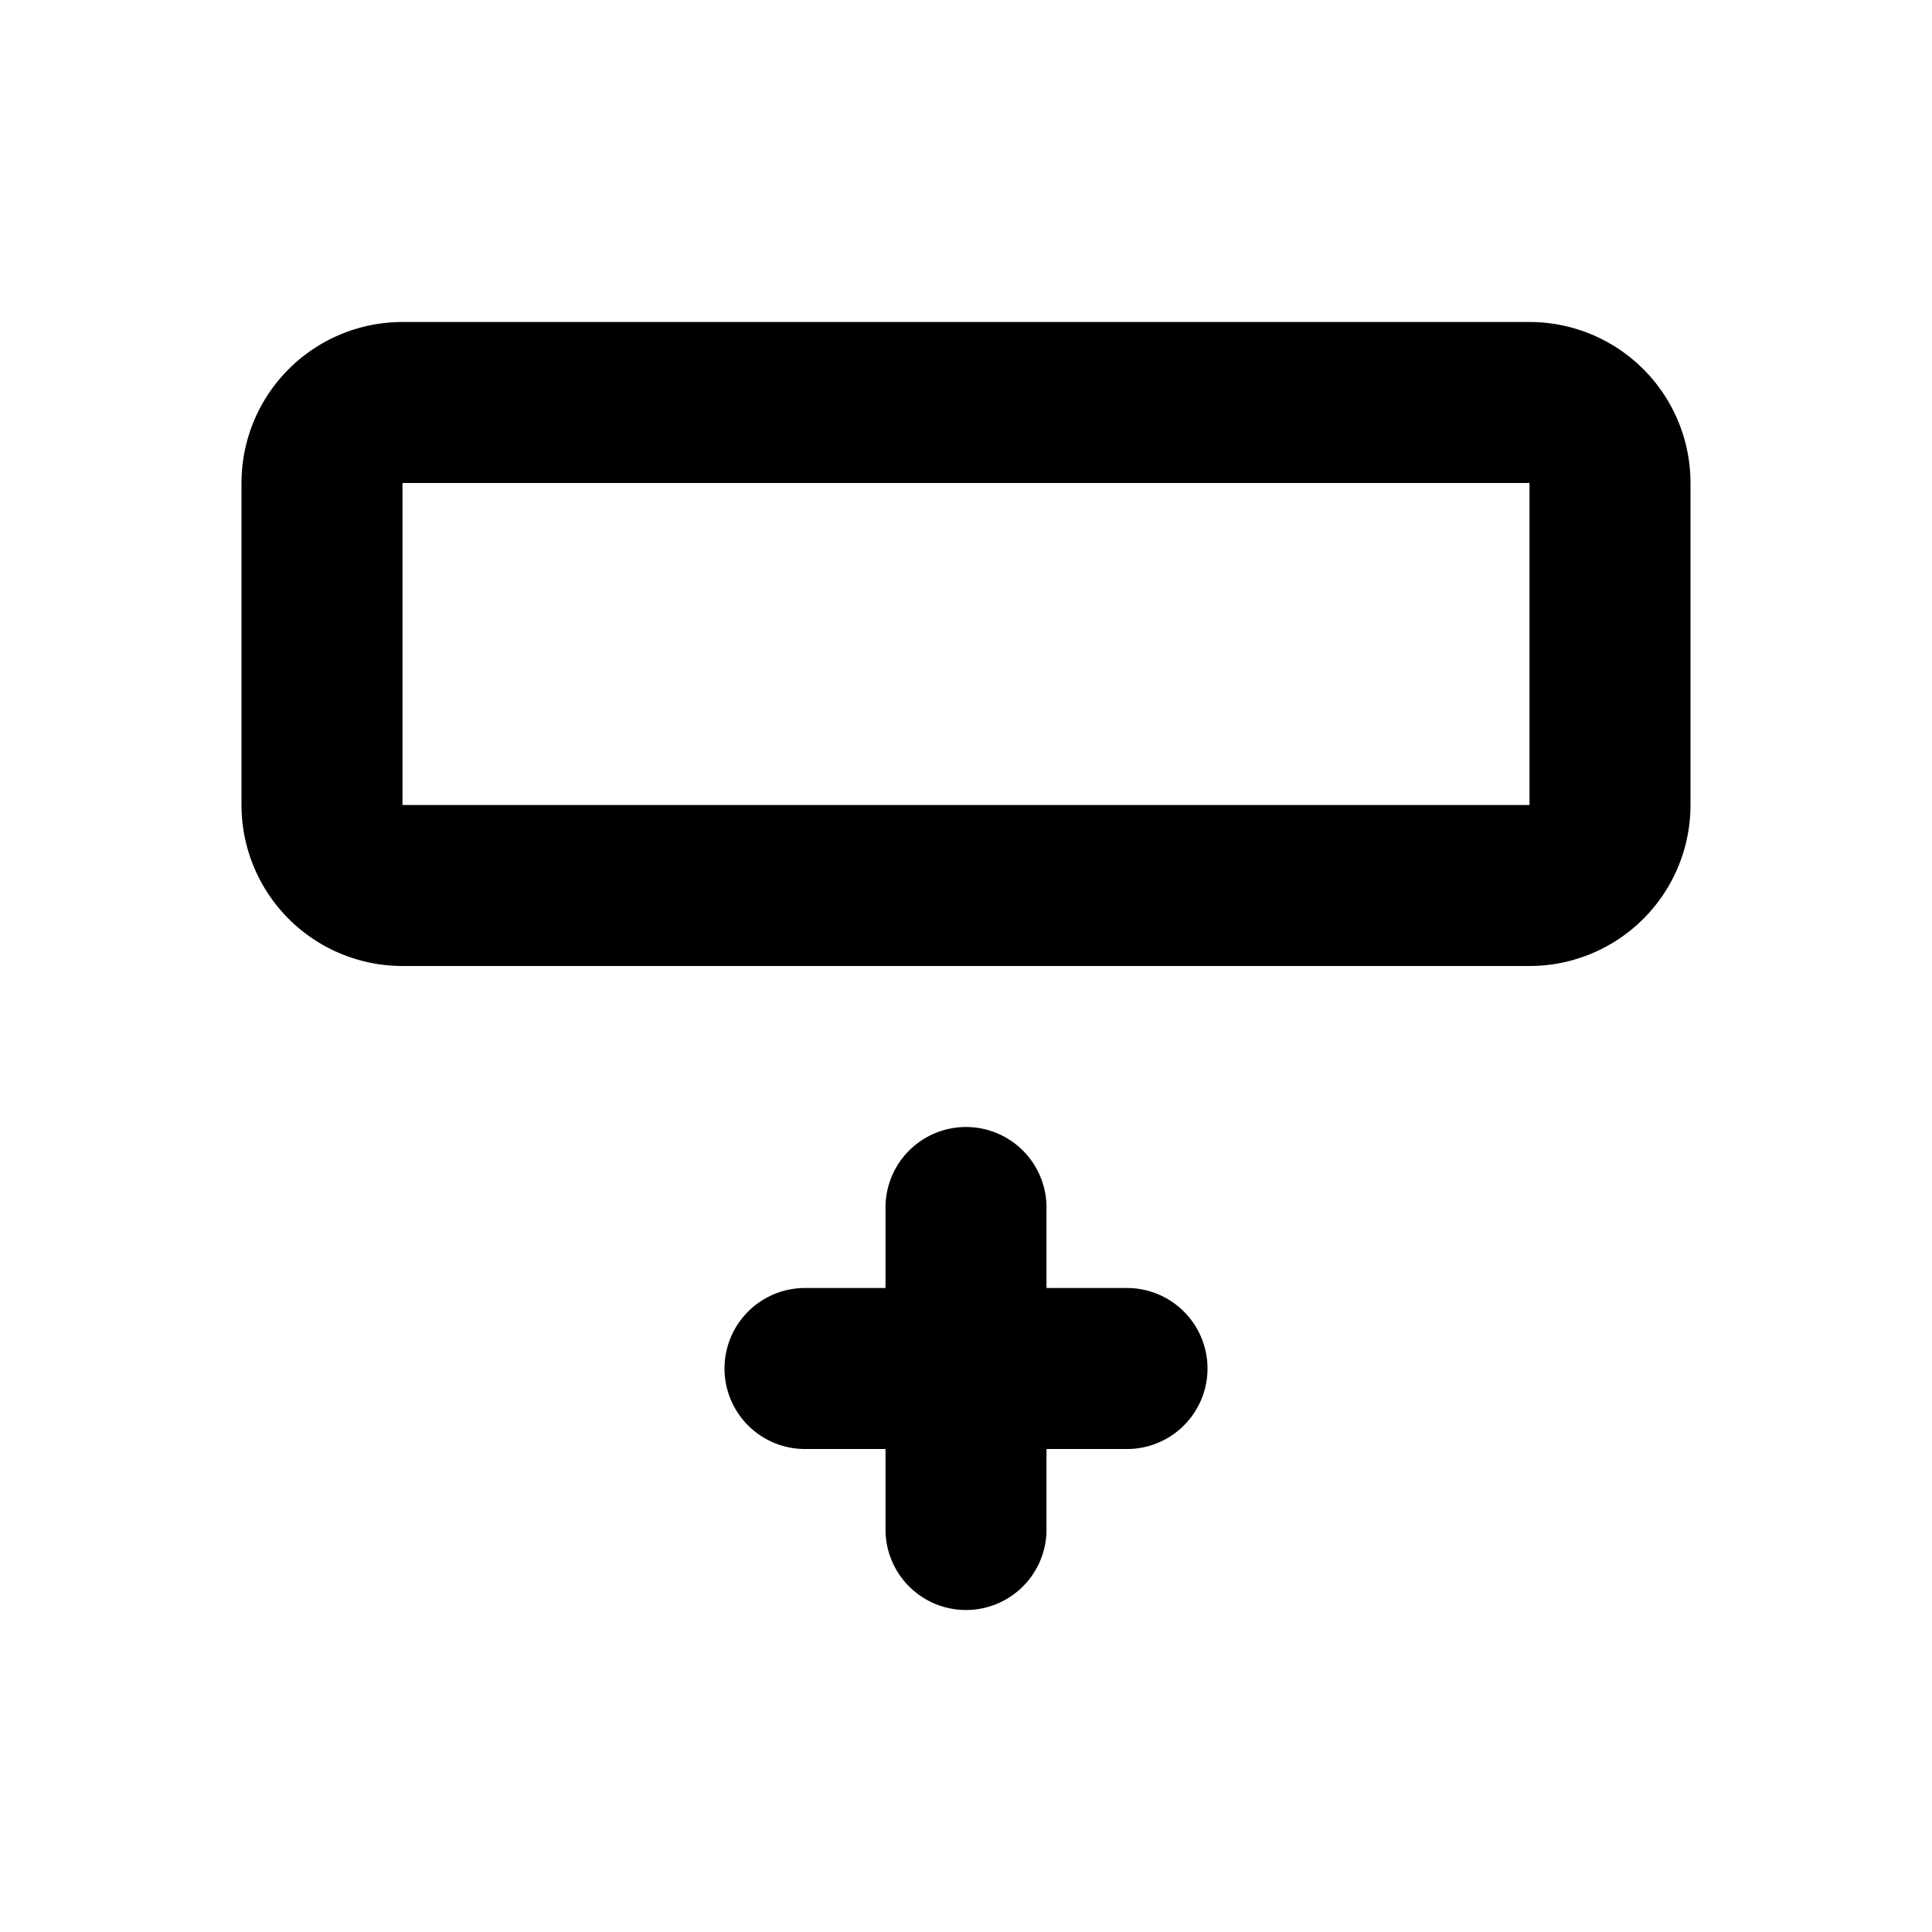 <?xml version="1.0" encoding="utf-8"?>
<!-- Generator: www.svgicons.com -->
<svg xmlns="http://www.w3.org/2000/svg" width="800" height="800" viewBox="0 0 24 24">
<path fill="none" stroke="currentColor" stroke-linecap="round" stroke-linejoin="round" stroke-width="2" d="M20 6v4a1 1 0 0 1-1 1H5a1 1 0 0 1-1-1V6a1 1 0 0 1 1-1h14a1 1 0 0 1 1 1m-8 9v4m2-2h-4"/>
</svg>